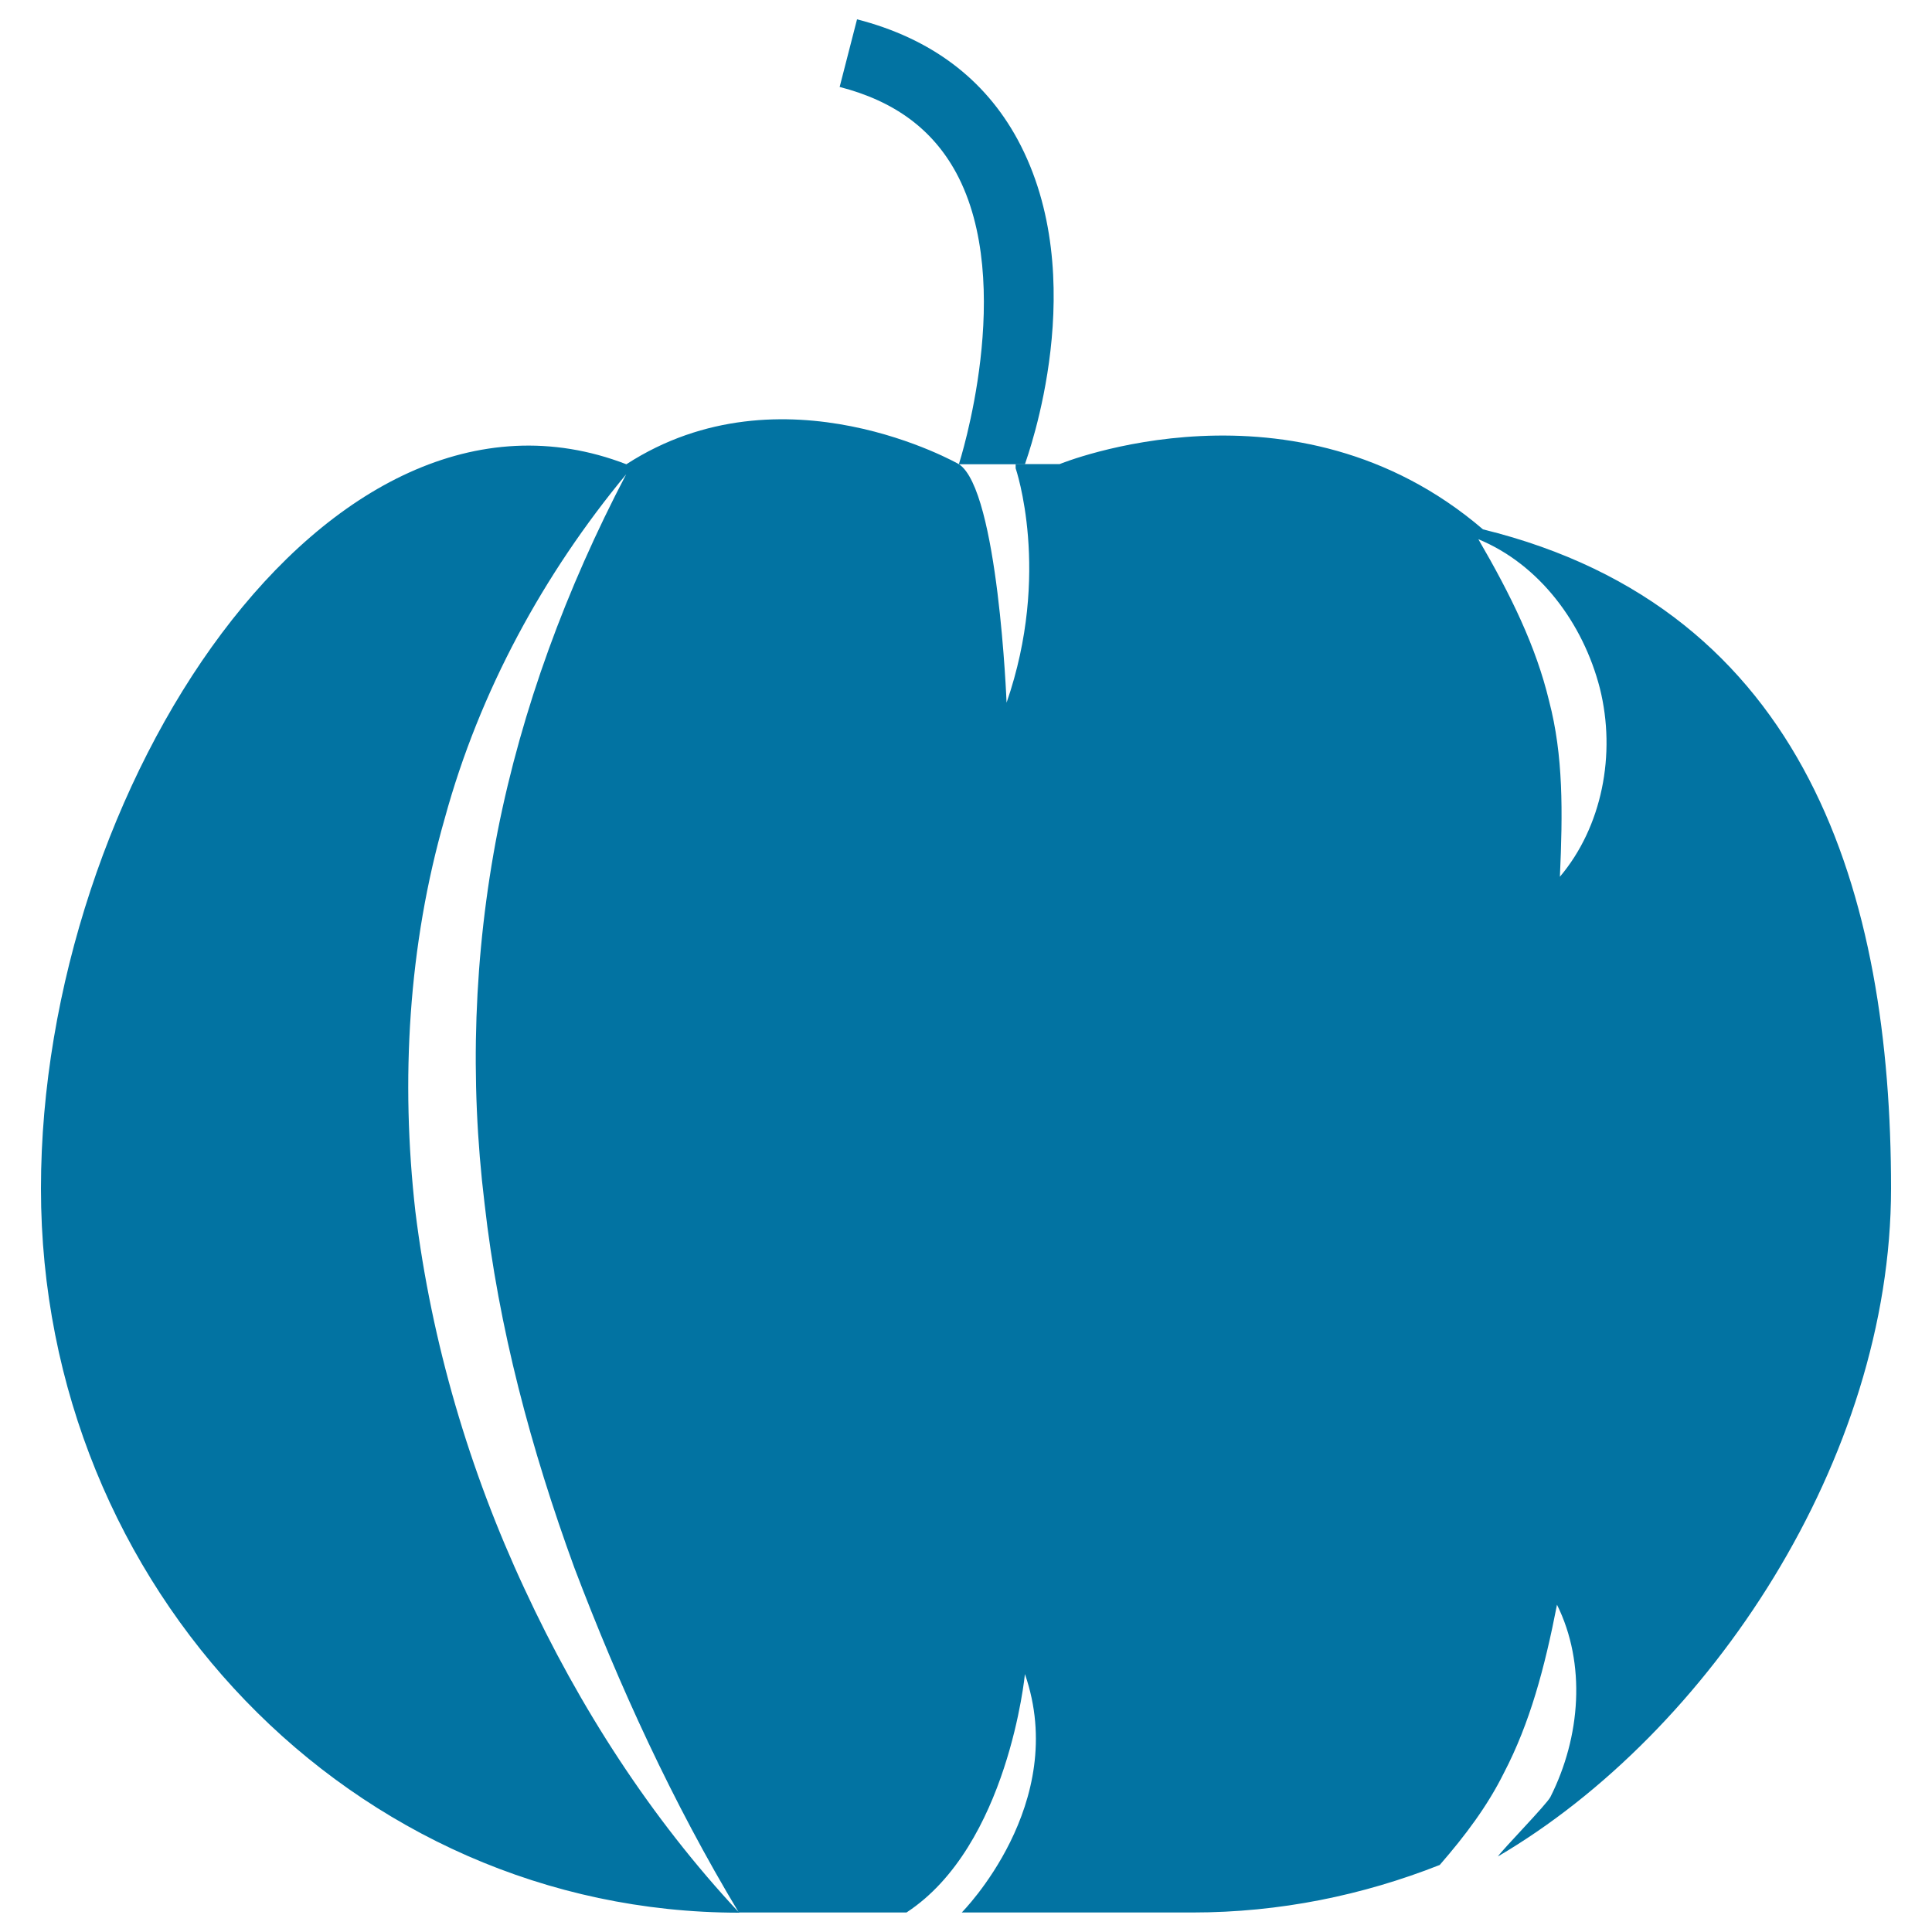 <svg xmlns="http://www.w3.org/2000/svg" viewBox="0 0 1000 1000" style="fill:#0273a2">
<title>Pumpkin SVG icon</title>
<g><g id="b33_pumpkin"><path d="M978.8,615.1c0-151.5-43-299.8-211.2-341.1c-97.7-83.7-219.1-33.8-219.1-33.8h-22.8v2.2c0,0,18.6,54-4.7,121.3c0,0-4.3-109.9-24.6-123.4c0,0-91.3-52.4-172.2,0c-154.4-59.6-303,167.8-303,374.9S183,990,382.6,990c-45.7-48.9-82.7-106.3-111.1-167.6c-28.6-61.3-48.1-127.4-56.5-195.3c-7.7-67.9-3.7-137.7,15.2-203.5c18-65.9,51.3-126.7,93.9-178.1c-31,59.2-53.9,121.2-66.5,184.7c-12.4,63.6-14.6,128.6-6.8,192.7c7.2,64.2,24.1,127.3,46.5,188.6c23.2,61.1,50.7,121.2,85.1,178.4h86.8c52.7-34.5,61.3-123.4,61.3-123.4c23.3,67.2-32.7,123.4-32.7,123.4h119.5c45.1,0,88.1-8.9,127.9-24.6c13.3-15.3,24.7-30.5,33.2-47.6c13.5-25.9,21.1-54.3,27.5-87.1c15.1,30.5,12.3,68.3-3.4,99.5c-2,3.9-24.7,27.1-27.2,30.8C884.9,896.6,978.8,755,978.8,615.1z M807.4,453.8c1.5-33.7,1.8-62.7-5.6-91c-6.8-28.3-19.8-54.8-36.6-83.7c31.5,13,54.2,43.3,62.9,77.2C836.6,390.4,829.2,428,807.4,453.8z"/><path d="M526.7,72.2c-17.1-31.5-45-52.4-83.1-62.2l-9,35c28.3,7.3,48,21.8,60.3,44.4c31.3,57.8,1.7,150,1.4,150.9h34.2C531.9,235.9,565.6,144.1,526.7,72.2z"/></g><g id="Capa_1_242_"></g></g>
</svg>